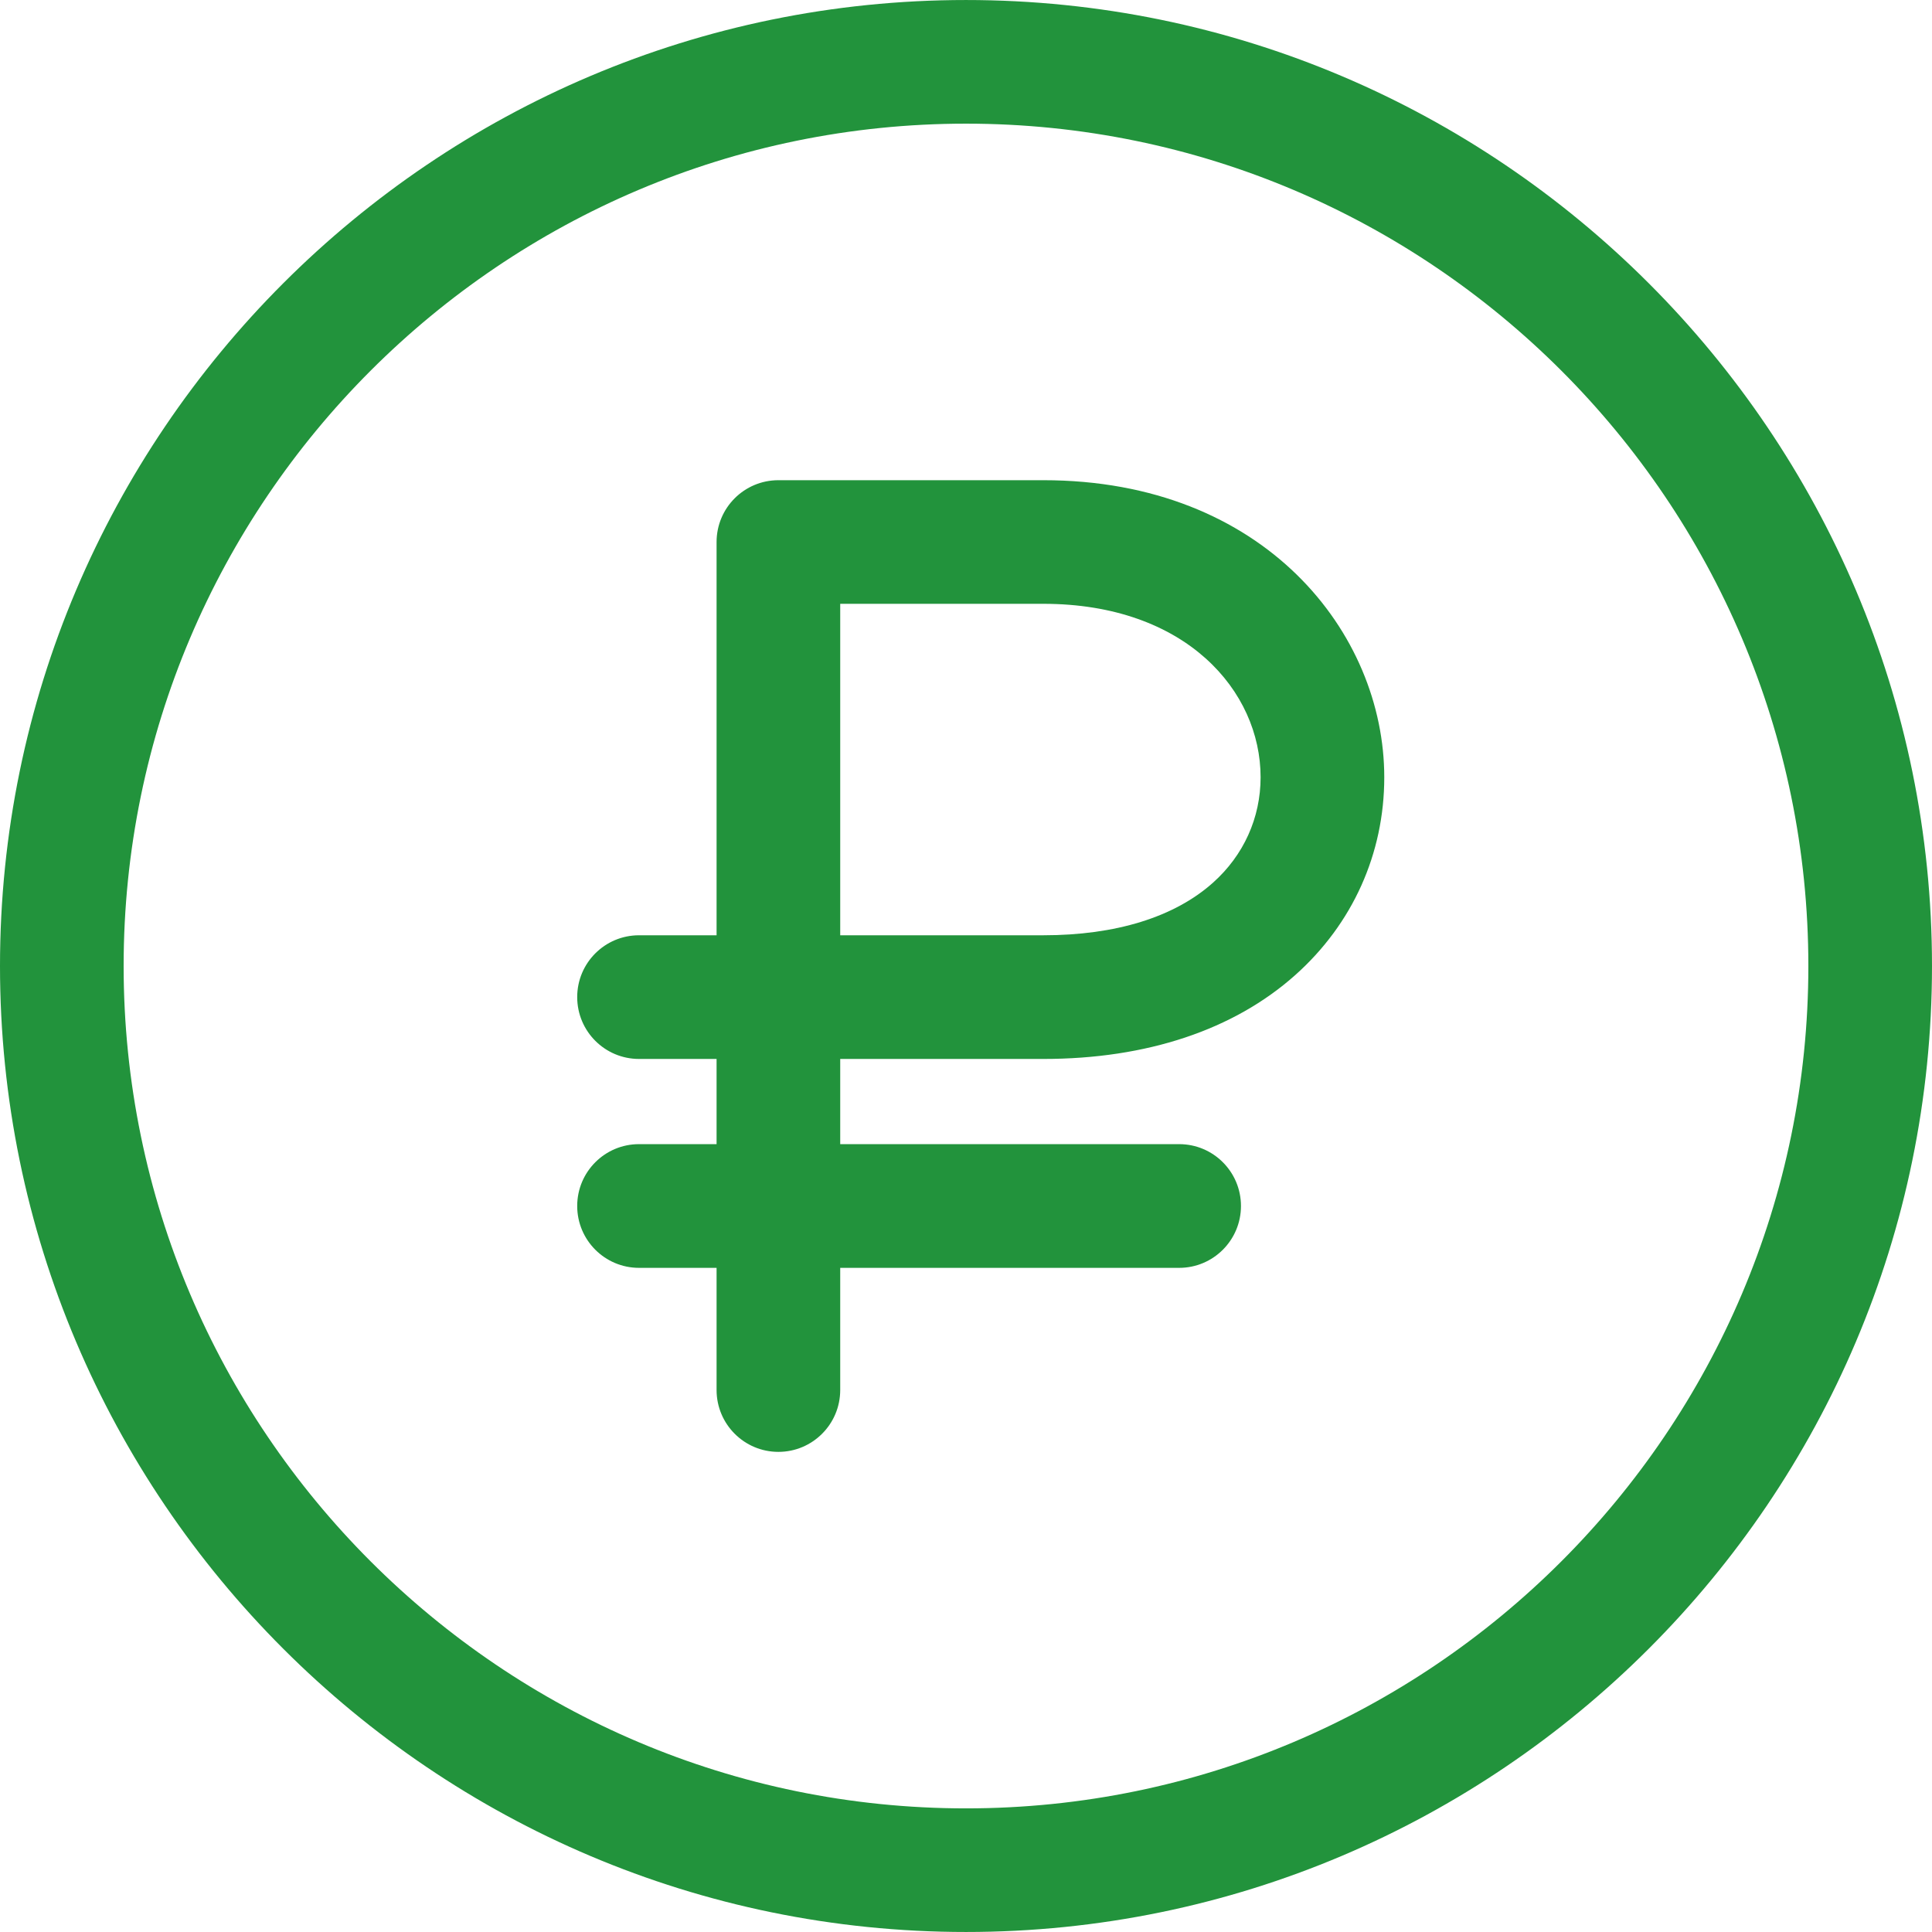 <?xml version="1.0" encoding="UTF-8"?> <!-- icon666.com - MILLIONS vector ICONS FREE --> <svg xmlns="http://www.w3.org/2000/svg" xmlns:xlink="http://www.w3.org/1999/xlink" id="Capa_1" x="0px" y="0px" viewBox="0 0 512.009 512.009" style="enable-background:new 0 0 512.009 512.009;" xml:space="preserve"> <g> <g> <g> <path d="M256.004,0.004C114.832,0.004,0,114.845,0,256.009s114.832,255.996,256.004,255.996 c141.164,0,255.996-114.832,256.004-255.996C512.009,114.845,397.177,0.004,256.004,0.004z M256.004,479.247 c-123.094,0-223.238-100.144-223.238-223.238S132.91,32.77,256.004,32.77s223.238,100.144,223.238,223.238 S379.099,479.247,256.004,479.247z" fill="#000000" style="fill: rgb(34, 147, 60);"></path> <path d="M276.505,127.261h-70.218c-9.052,0-16.383,7.331-16.383,16.383v104.218H169.35c-9.052,0-16.383,7.331-16.383,16.383 c0,9.052,7.331,16.392,16.383,16.392h20.554v22.578H169.35c-9.052,0-16.383,7.34-16.383,16.392s7.331,16.392,16.383,16.392 h20.554v32.376c0,9.052,7.331,16.392,16.383,16.392s16.383-7.348,16.383-16.392v-32.375h89.823 c9.044,0,16.383-7.339,16.383-16.392s-7.331-16.392-16.383-16.392H222.67v-22.578h53.844c27.37,0,50.454-7.694,66.766-22.249 c15.203-13.561,23.572-32.171,23.572-52.397C366.852,167.828,335.177,127.261,276.505,127.261z M321.448,233.937 c-10.206,9.115-25.746,13.925-44.942,13.925H222.67v-87.843h53.835c37.789,0,57.571,23.119,57.571,45.963 C334.077,216.738,329.595,226.669,321.448,233.937z" fill="#000000" style="fill: rgb(34, 147, 60);"></path> </g> </g> </g> </svg> 